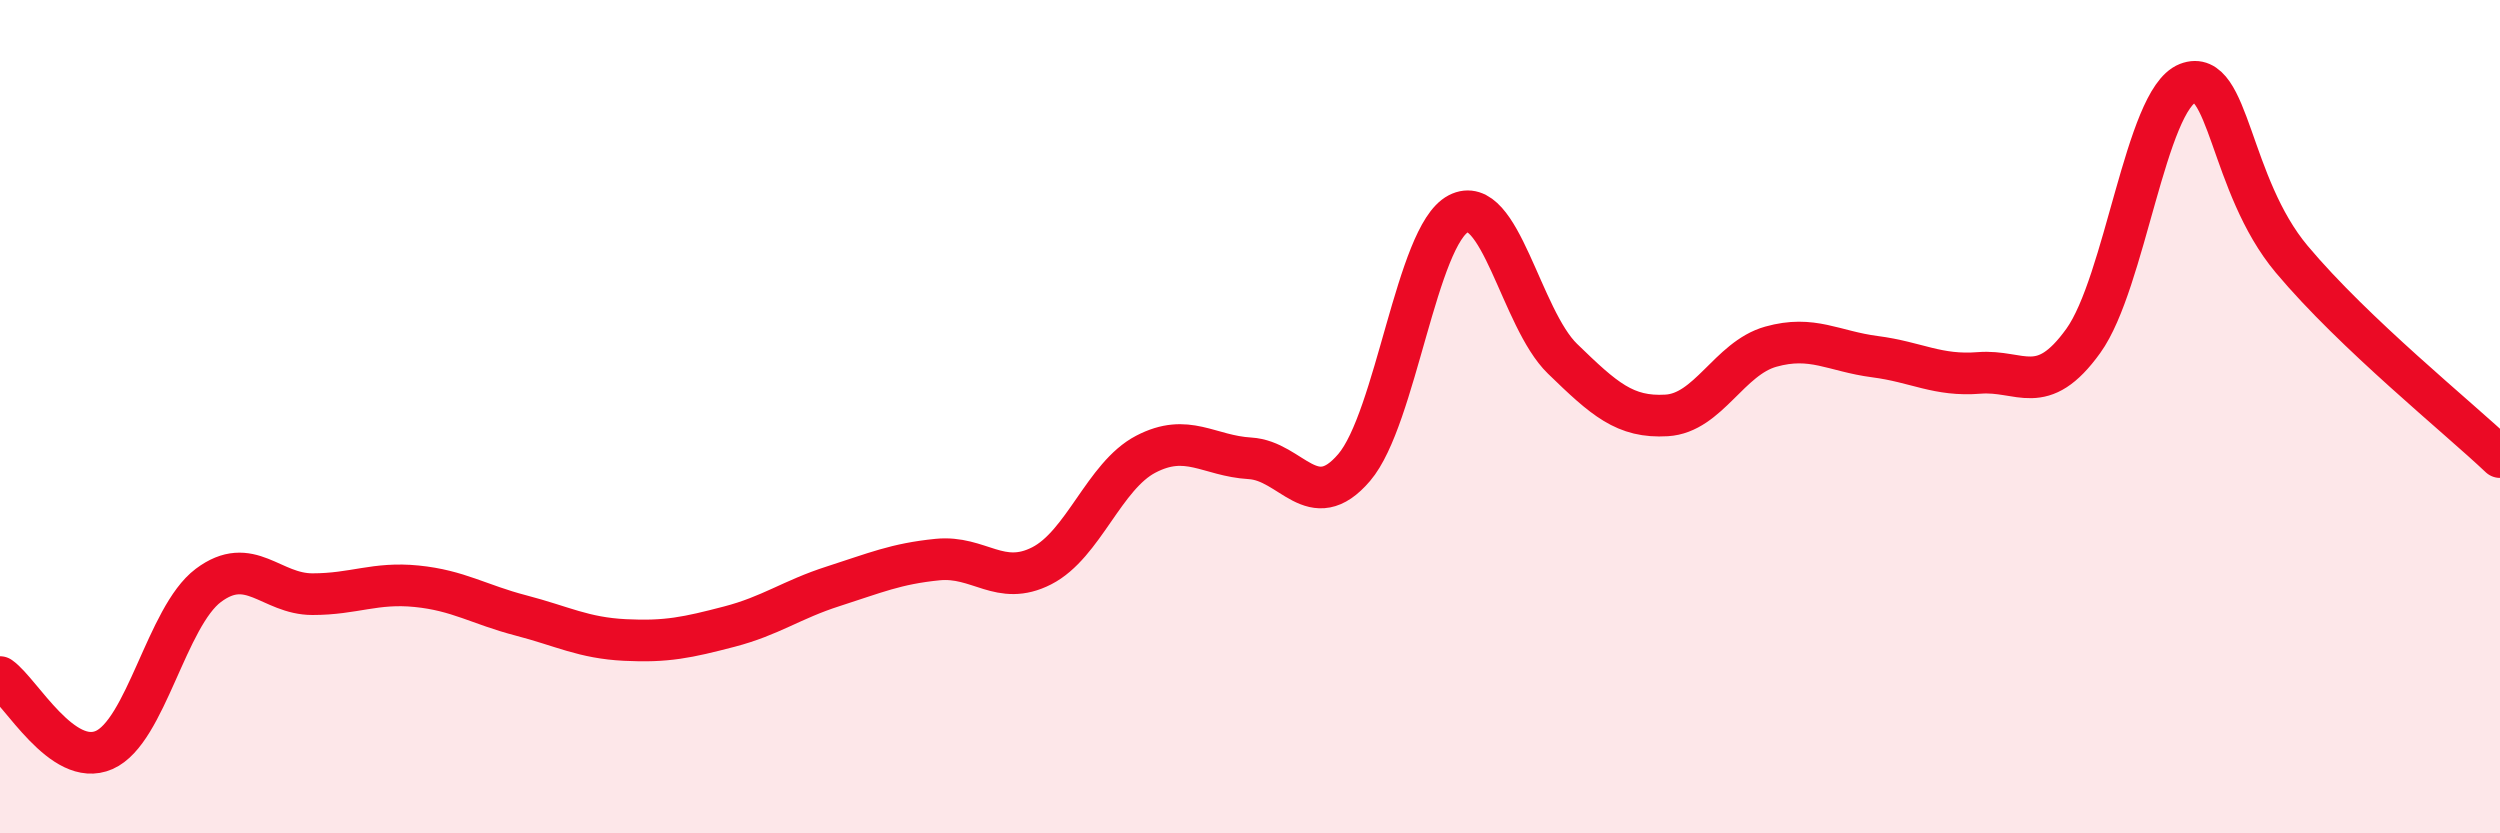 
    <svg width="60" height="20" viewBox="0 0 60 20" xmlns="http://www.w3.org/2000/svg">
      <path
        d="M 0,16.25 C 0.5,16.6 1.5,18.44 2.5,18 C 3.5,17.56 4,14.8 5,14.05 C 6,13.3 6.5,14.26 7.5,14.26 C 8.5,14.26 9,13.97 10,14.07 C 11,14.17 11.5,14.51 12.5,14.77 C 13.5,15.03 14,15.31 15,15.36 C 16,15.41 16.5,15.3 17.5,15.04 C 18.5,14.78 19,14.39 20,14.07 C 21,13.75 21.5,13.53 22.5,13.43 C 23.5,13.33 24,14.09 25,13.58 C 26,13.07 26.5,11.42 27.5,10.9 C 28.5,10.38 29,10.94 30,11 C 31,11.06 31.5,12.39 32.5,11.22 C 33.5,10.05 34,5.65 35,5.13 C 36,4.61 36.5,7.64 37.5,8.61 C 38.5,9.58 39,10.03 40,9.97 C 41,9.91 41.5,8.6 42.5,8.32 C 43.5,8.04 44,8.43 45,8.56 C 46,8.69 46.5,9.03 47.5,8.95 C 48.5,8.87 49,9.57 50,8.18 C 51,6.79 51.5,2.39 52.5,2 C 53.5,1.61 53.5,4.43 55,6.22 C 56.5,8.01 59,10.02 60,10.97L60 20L0 20Z"
        fill="#EB0A25"
        opacity="0.1"
        stroke-linecap="round"
        stroke-linejoin="round"
      />
      <path
        d="M 0,16.25 C 0.5,16.6 1.5,18.44 2.5,18 C 3.5,17.56 4,14.8 5,14.05 C 6,13.3 6.5,14.26 7.5,14.26 C 8.5,14.26 9,13.97 10,14.07 C 11,14.17 11.5,14.51 12.5,14.77 C 13.5,15.03 14,15.31 15,15.36 C 16,15.41 16.5,15.3 17.5,15.04 C 18.5,14.78 19,14.39 20,14.07 C 21,13.75 21.5,13.53 22.5,13.43 C 23.5,13.33 24,14.09 25,13.58 C 26,13.07 26.5,11.42 27.5,10.9 C 28.5,10.38 29,10.94 30,11 C 31,11.06 31.5,12.39 32.5,11.22 C 33.5,10.05 34,5.65 35,5.13 C 36,4.61 36.5,7.64 37.5,8.61 C 38.5,9.58 39,10.03 40,9.97 C 41,9.91 41.5,8.6 42.5,8.32 C 43.5,8.04 44,8.43 45,8.56 C 46,8.69 46.5,9.03 47.5,8.95 C 48.5,8.87 49,9.57 50,8.18 C 51,6.79 51.5,2.39 52.5,2 C 53.5,1.61 53.5,4.43 55,6.22 C 56.5,8.01 59,10.02 60,10.97"
        stroke="#EB0A25"
        stroke-width="1"
        fill="none"
        stroke-linecap="round"
        stroke-linejoin="round"
      />
    </svg>
  